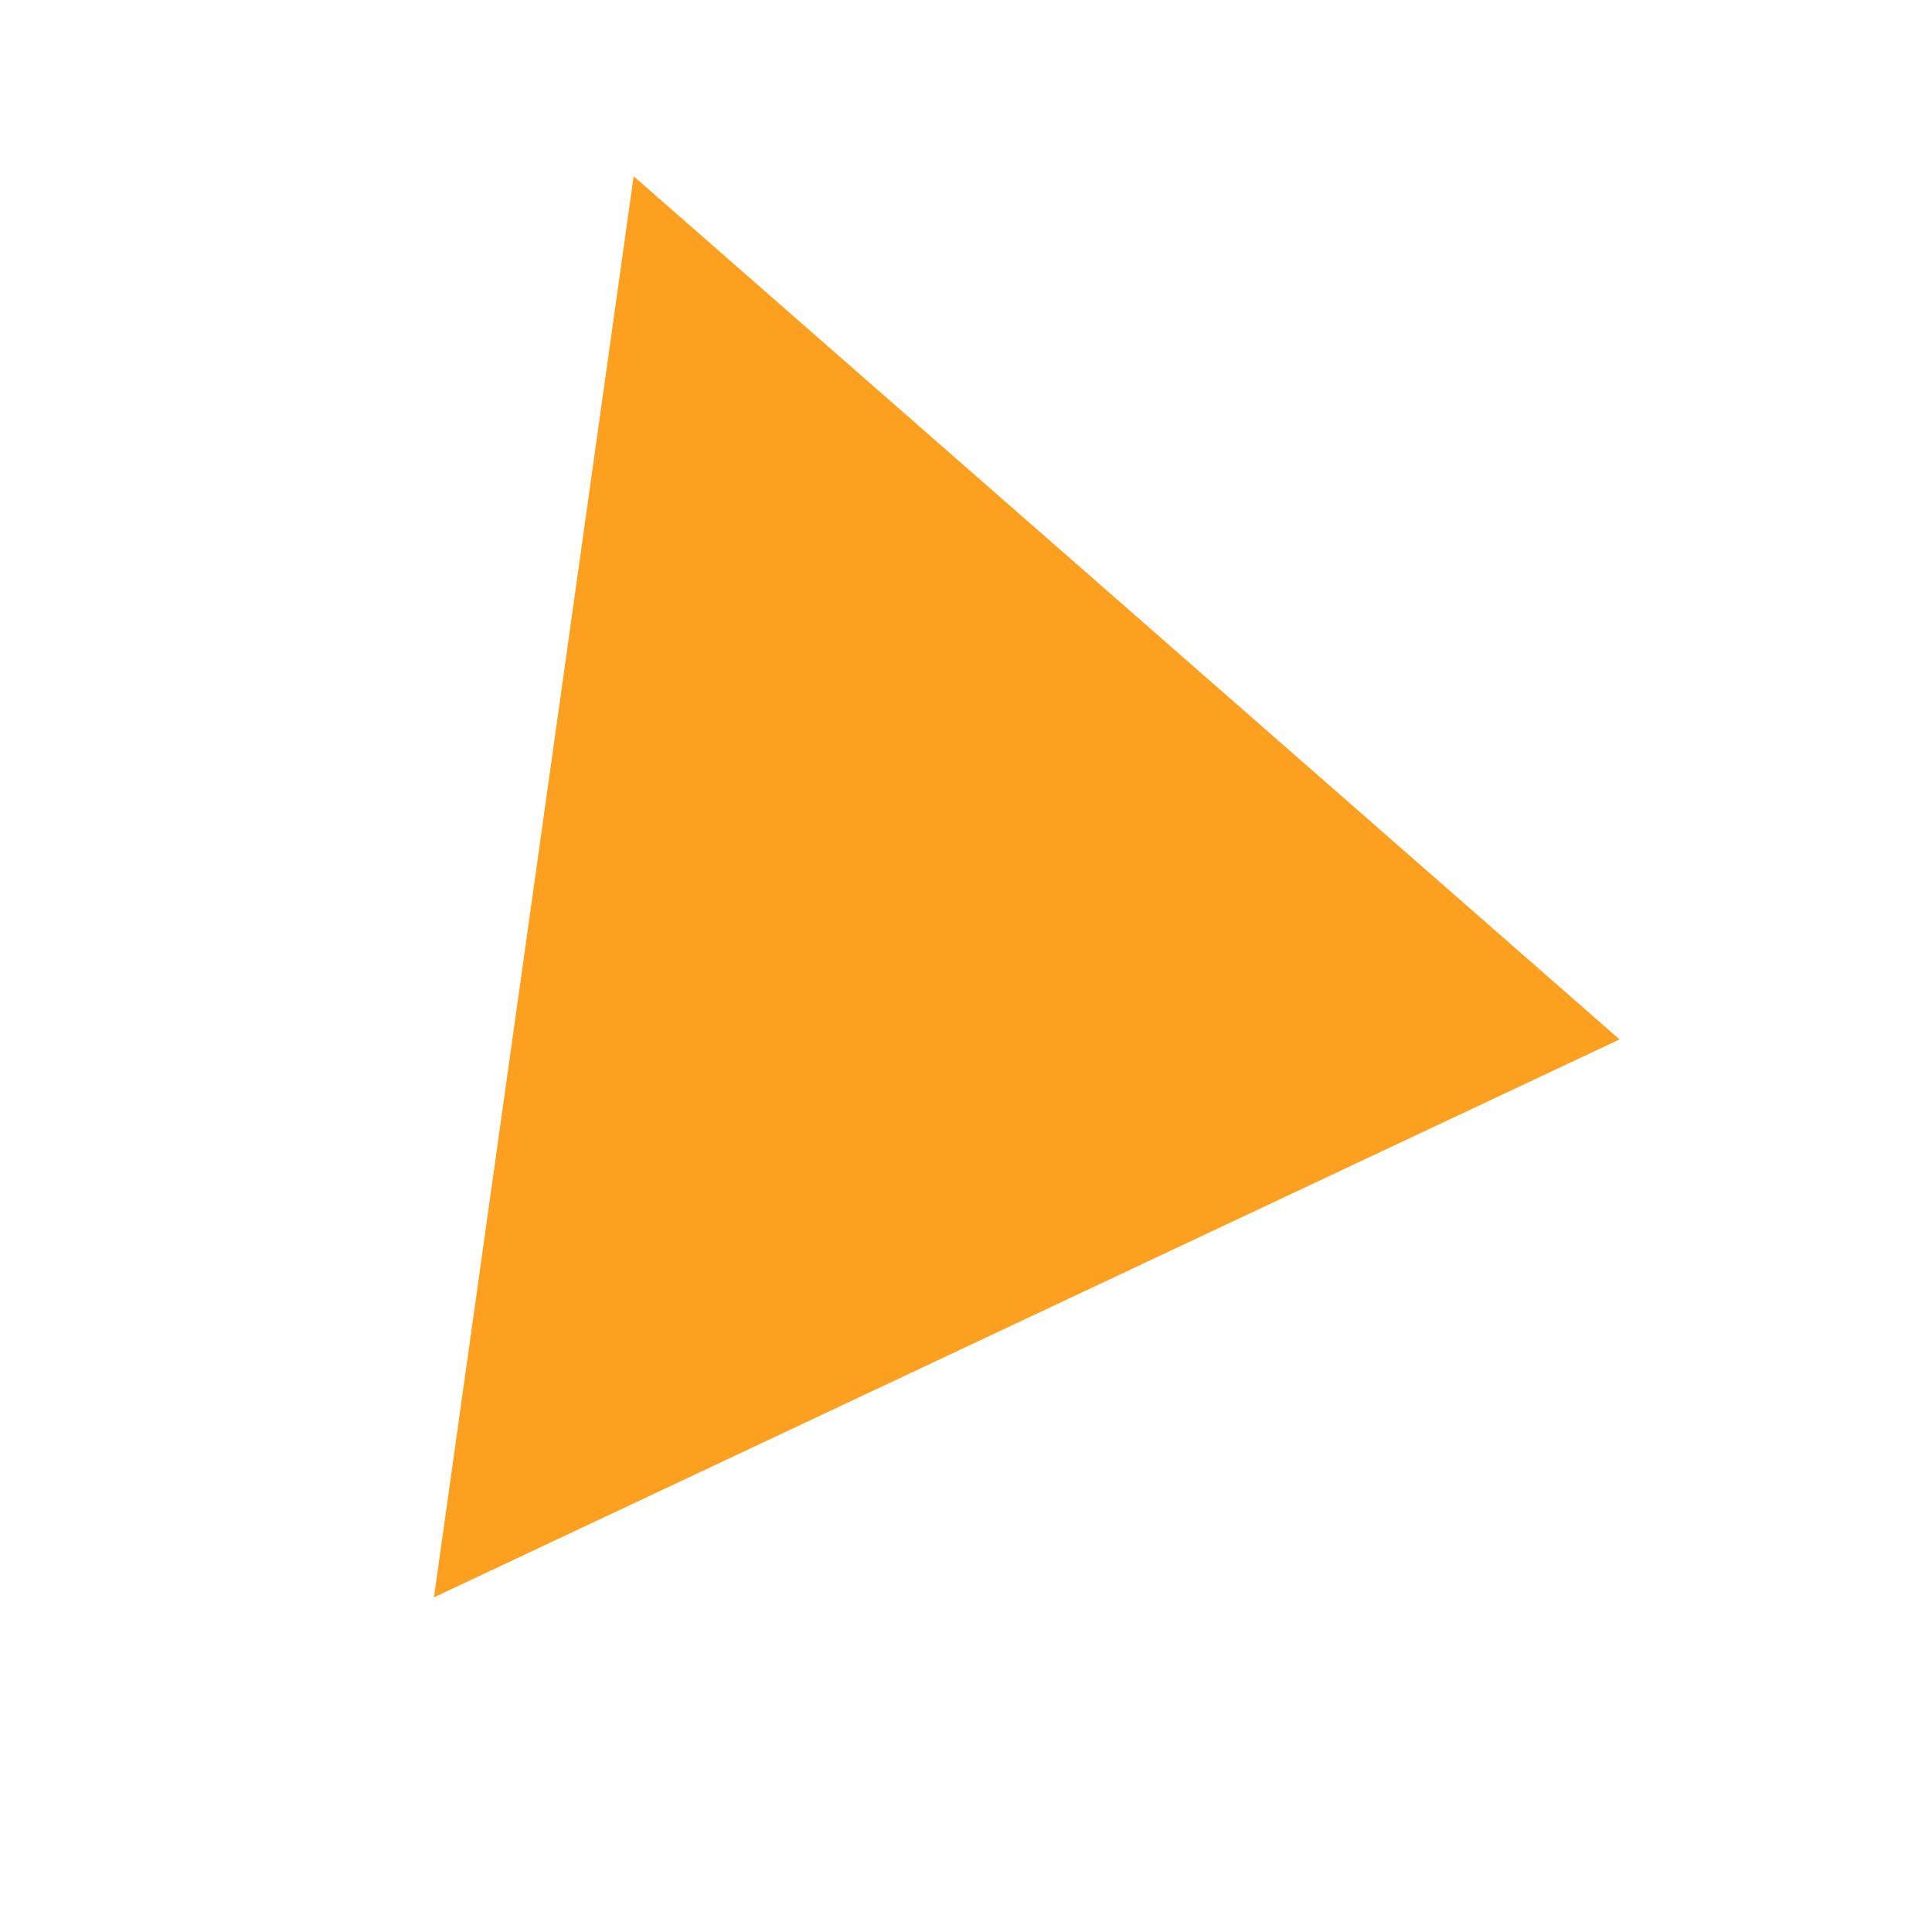 <svg xmlns="http://www.w3.org/2000/svg" id="Layer_4" data-name="Layer 4" viewBox="0 0 540 540"><defs><style>      .cls-1 {        fill: #fea01f;      }    </style></defs><g id="Group_22" data-name="Group 22"><g id="Logo_min" data-name="Logo min"><path id="Path_3" data-name="Path 3" class="cls-1" d="m452.67,290.52L121.29,446.46,177.11,49.27l275.56,241.25Z"></path></g></g></svg>